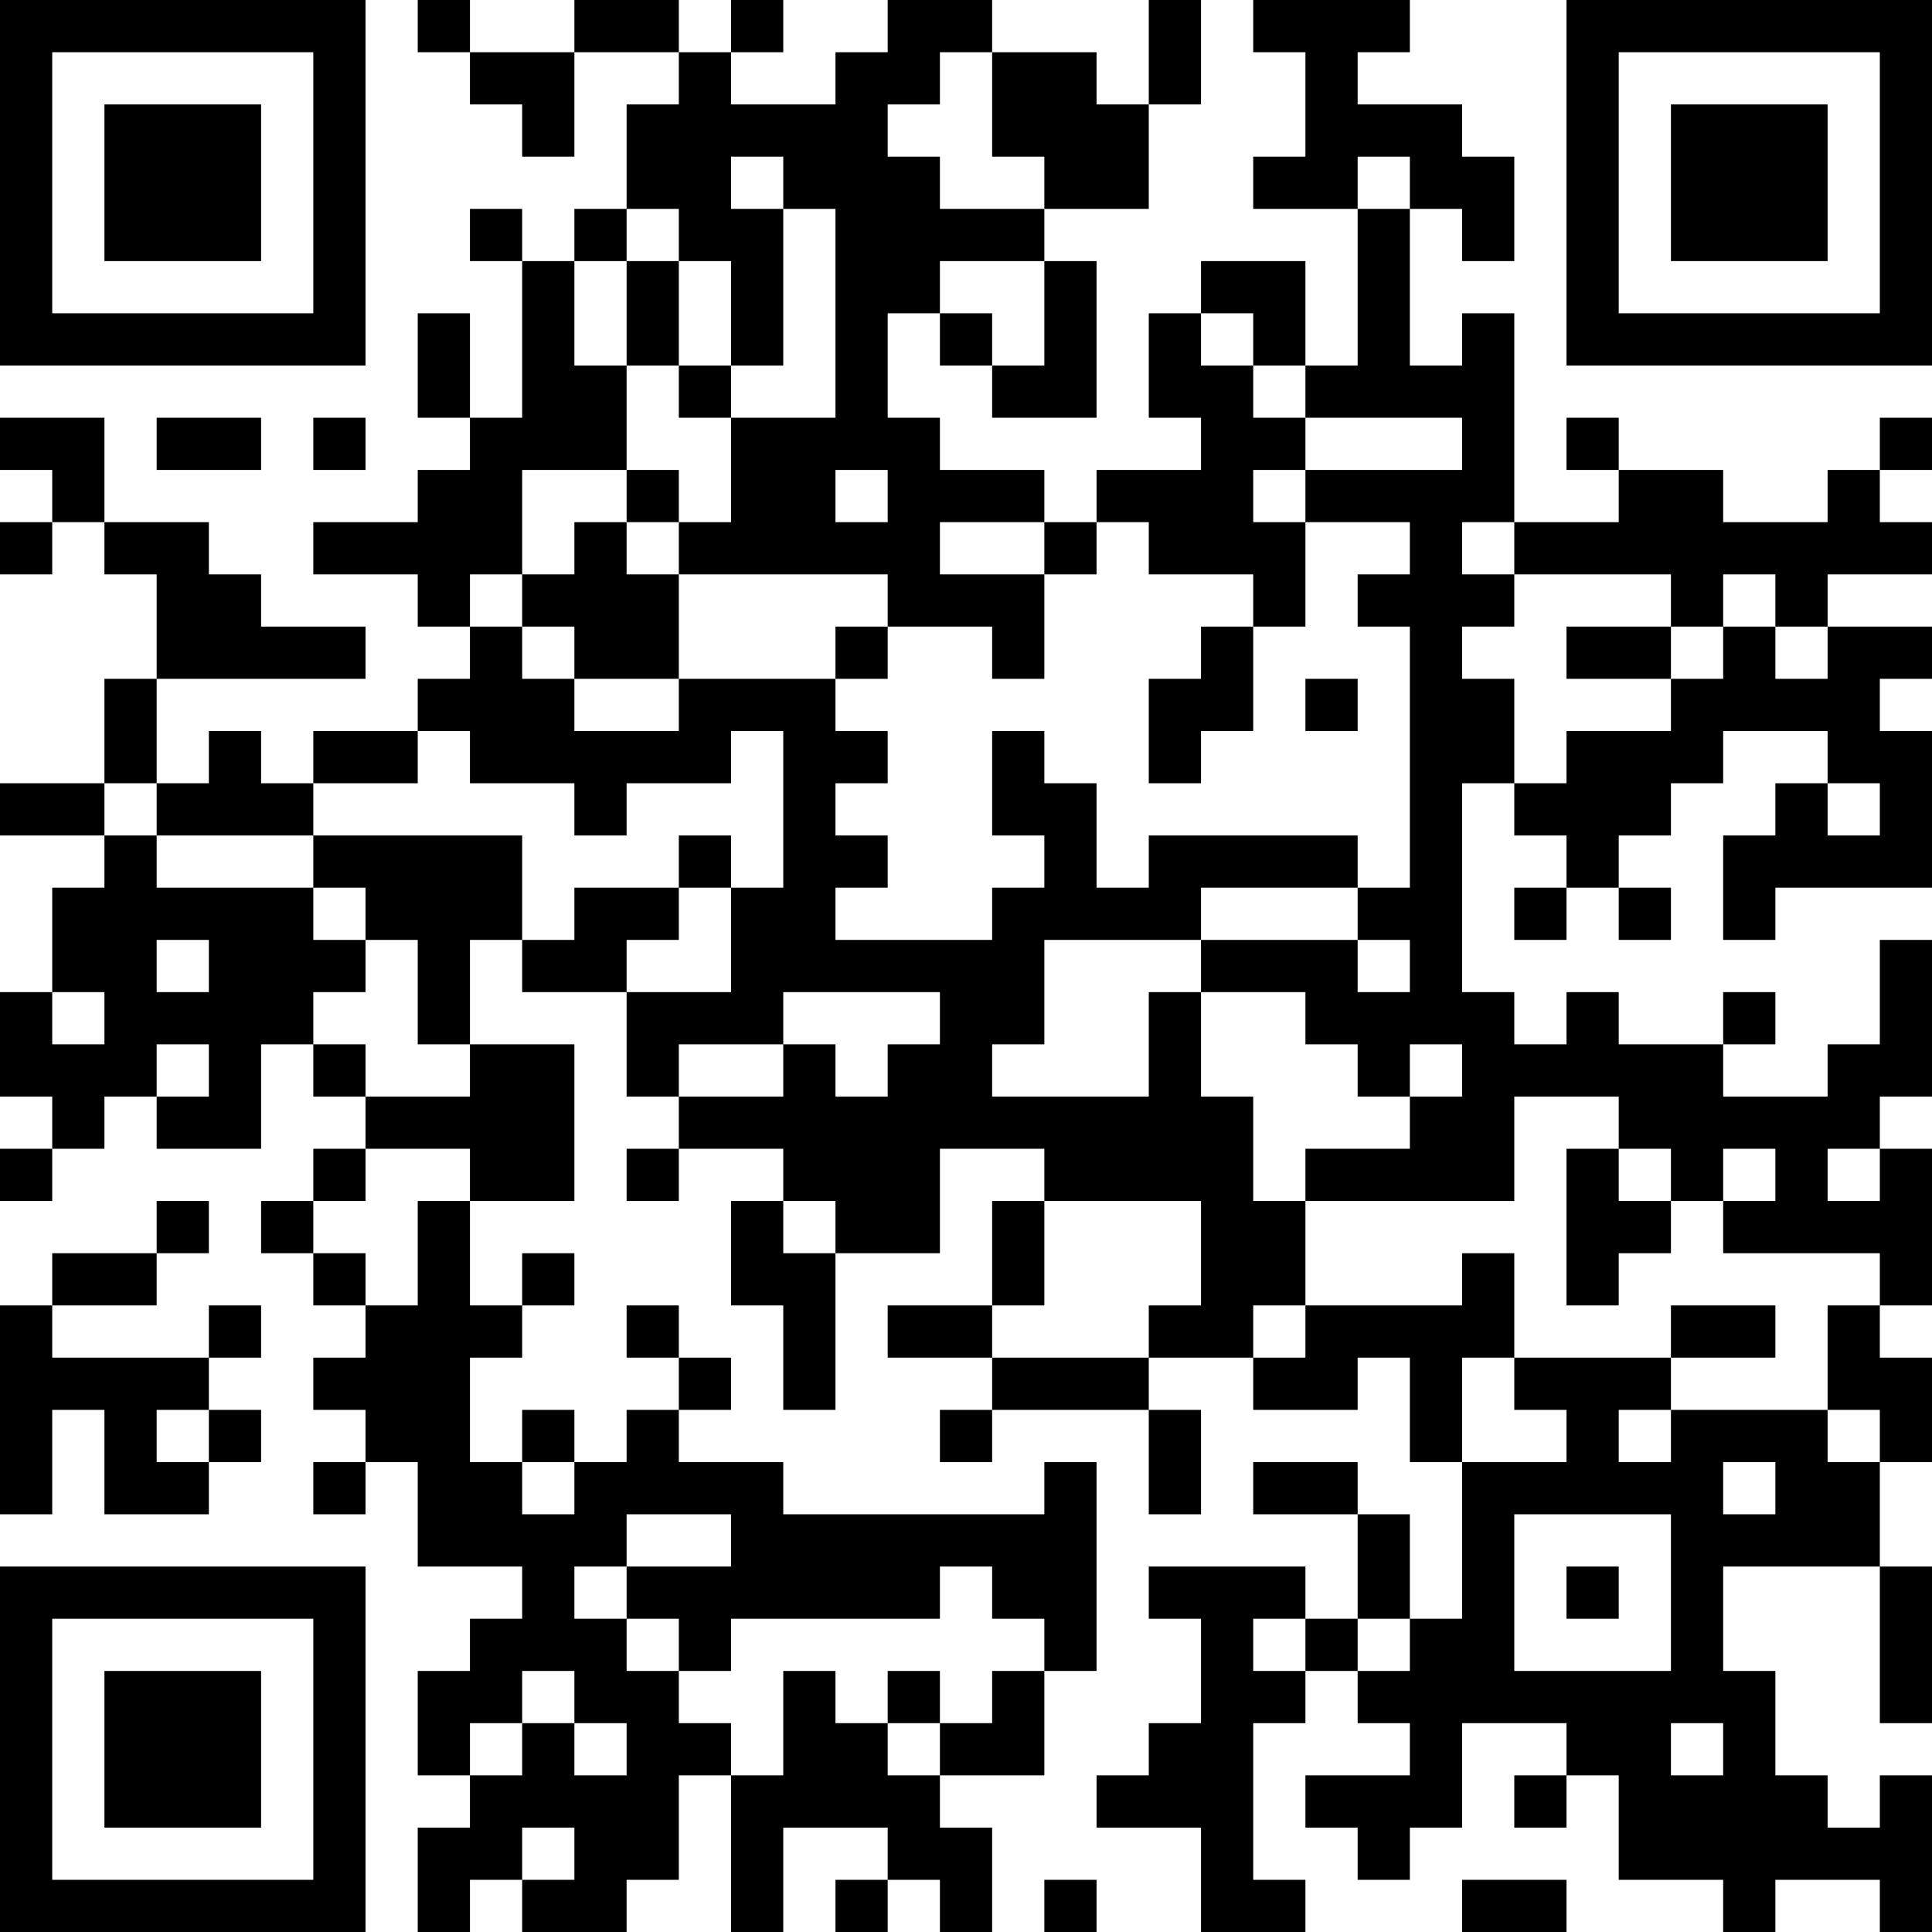 <?xml version="1.0" encoding="UTF-8"?>
<svg xmlns="http://www.w3.org/2000/svg" version="1.1" width="400" height="400" viewBox="0 0 400 400"><rect x="0" y="0" width="400" height="400" fill="#ffffff"/><g transform="scale(10.811)"><g transform="translate(0,0)"><path fill-rule="evenodd" d="M8 0L8 1L9 1L9 2L10 2L10 3L11 3L11 1L13 1L13 2L12 2L12 4L11 4L11 5L10 5L10 4L9 4L9 5L10 5L10 8L9 8L9 6L8 6L8 8L9 8L9 9L8 9L8 10L6 10L6 11L8 11L8 12L9 12L9 13L8 13L8 14L6 14L6 15L5 15L5 14L4 14L4 15L3 15L3 13L7 13L7 12L5 12L5 11L4 11L4 10L2 10L2 8L0 8L0 9L1 9L1 10L0 10L0 11L1 11L1 10L2 10L2 11L3 11L3 13L2 13L2 15L0 15L0 16L2 16L2 17L1 17L1 19L0 19L0 21L1 21L1 22L0 22L0 23L1 23L1 22L2 22L2 21L3 21L3 22L5 22L5 20L6 20L6 21L7 21L7 22L6 22L6 23L5 23L5 24L6 24L6 25L7 25L7 26L6 26L6 27L7 27L7 28L6 28L6 29L7 29L7 28L8 28L8 30L10 30L10 31L9 31L9 32L8 32L8 34L9 34L9 35L8 35L8 37L9 37L9 36L10 36L10 37L12 37L12 36L13 36L13 34L14 34L14 37L15 37L15 35L17 35L17 36L16 36L16 37L17 37L17 36L18 36L18 37L19 37L19 35L18 35L18 34L20 34L20 32L21 32L21 28L20 28L20 29L15 29L15 28L13 28L13 27L14 27L14 26L13 26L13 25L12 25L12 26L13 26L13 27L12 27L12 28L11 28L11 27L10 27L10 28L9 28L9 26L10 26L10 25L11 25L11 24L10 24L10 25L9 25L9 23L11 23L11 20L9 20L9 18L10 18L10 19L12 19L12 21L13 21L13 22L12 22L12 23L13 23L13 22L15 22L15 23L14 23L14 25L15 25L15 27L16 27L16 24L18 24L18 22L20 22L20 23L19 23L19 25L17 25L17 26L19 26L19 27L18 27L18 28L19 28L19 27L22 27L22 29L23 29L23 27L22 27L22 26L24 26L24 27L26 27L26 26L27 26L27 28L28 28L28 31L27 31L27 29L26 29L26 28L24 28L24 29L26 29L26 31L25 31L25 30L22 30L22 31L23 31L23 33L22 33L22 34L21 34L21 35L23 35L23 37L25 37L25 36L24 36L24 33L25 33L25 32L26 32L26 33L27 33L27 34L25 34L25 35L26 35L26 36L27 36L27 35L28 35L28 33L30 33L30 34L29 34L29 35L30 35L30 34L31 34L31 36L33 36L33 37L34 37L34 36L36 36L36 37L37 37L37 34L36 34L36 35L35 35L35 34L34 34L34 32L33 32L33 30L36 30L36 33L37 33L37 30L36 30L36 28L37 28L37 26L36 26L36 25L37 25L37 22L36 22L36 21L37 21L37 18L36 18L36 20L35 20L35 21L33 21L33 20L34 20L34 19L33 19L33 20L31 20L31 19L30 19L30 20L29 20L29 19L28 19L28 15L29 15L29 16L30 16L30 17L29 17L29 18L30 18L30 17L31 17L31 18L32 18L32 17L31 17L31 16L32 16L32 15L33 15L33 14L35 14L35 15L34 15L34 16L33 16L33 18L34 18L34 17L37 17L37 14L36 14L36 13L37 13L37 12L35 12L35 11L37 11L37 10L36 10L36 9L37 9L37 8L36 8L36 9L35 9L35 10L33 10L33 9L31 9L31 8L30 8L30 9L31 9L31 10L29 10L29 6L28 6L28 7L27 7L27 4L28 4L28 5L29 5L29 3L28 3L28 2L26 2L26 1L27 1L27 0L24 0L24 1L25 1L25 3L24 3L24 4L26 4L26 7L25 7L25 5L23 5L23 6L22 6L22 8L23 8L23 9L21 9L21 10L20 10L20 9L18 9L18 8L17 8L17 6L18 6L18 7L19 7L19 8L21 8L21 5L20 5L20 4L22 4L22 2L23 2L23 0L22 0L22 2L21 2L21 1L19 1L19 0L17 0L17 1L16 1L16 2L14 2L14 1L15 1L15 0L14 0L14 1L13 1L13 0L11 0L11 1L9 1L9 0ZM18 1L18 2L17 2L17 3L18 3L18 4L20 4L20 3L19 3L19 1ZM14 3L14 4L15 4L15 7L14 7L14 5L13 5L13 4L12 4L12 5L11 5L11 7L12 7L12 9L10 9L10 11L9 11L9 12L10 12L10 13L11 13L11 14L13 14L13 13L16 13L16 14L17 14L17 15L16 15L16 16L17 16L17 17L16 17L16 18L19 18L19 17L20 17L20 16L19 16L19 14L20 14L20 15L21 15L21 17L22 17L22 16L26 16L26 17L23 17L23 18L20 18L20 20L19 20L19 21L22 21L22 19L23 19L23 21L24 21L24 23L25 23L25 25L24 25L24 26L25 26L25 25L28 25L28 24L29 24L29 26L28 26L28 28L30 28L30 27L29 27L29 26L32 26L32 27L31 27L31 28L32 28L32 27L35 27L35 28L36 28L36 27L35 27L35 25L36 25L36 24L33 24L33 23L34 23L34 22L33 22L33 23L32 23L32 22L31 22L31 21L29 21L29 23L25 23L25 22L27 22L27 21L28 21L28 20L27 20L27 21L26 21L26 20L25 20L25 19L23 19L23 18L26 18L26 19L27 19L27 18L26 18L26 17L27 17L27 12L26 12L26 11L27 11L27 10L25 10L25 9L28 9L28 8L25 8L25 7L24 7L24 6L23 6L23 7L24 7L24 8L25 8L25 9L24 9L24 10L25 10L25 12L24 12L24 11L22 11L22 10L21 10L21 11L20 11L20 10L18 10L18 11L20 11L20 13L19 13L19 12L17 12L17 11L13 11L13 10L14 10L14 8L16 8L16 4L15 4L15 3ZM26 3L26 4L27 4L27 3ZM12 5L12 7L13 7L13 8L14 8L14 7L13 7L13 5ZM18 5L18 6L19 6L19 7L20 7L20 5ZM3 8L3 9L5 9L5 8ZM6 8L6 9L7 9L7 8ZM12 9L12 10L11 10L11 11L10 11L10 12L11 12L11 13L13 13L13 11L12 11L12 10L13 10L13 9ZM16 9L16 10L17 10L17 9ZM28 10L28 11L29 11L29 12L28 12L28 13L29 13L29 15L30 15L30 14L32 14L32 13L33 13L33 12L34 12L34 13L35 13L35 12L34 12L34 11L33 11L33 12L32 12L32 11L29 11L29 10ZM16 12L16 13L17 13L17 12ZM23 12L23 13L22 13L22 15L23 15L23 14L24 14L24 12ZM30 12L30 13L32 13L32 12ZM25 13L25 14L26 14L26 13ZM8 14L8 15L6 15L6 16L3 16L3 15L2 15L2 16L3 16L3 17L6 17L6 18L7 18L7 19L6 19L6 20L7 20L7 21L9 21L9 20L8 20L8 18L7 18L7 17L6 17L6 16L10 16L10 18L11 18L11 17L13 17L13 18L12 18L12 19L14 19L14 17L15 17L15 14L14 14L14 15L12 15L12 16L11 16L11 15L9 15L9 14ZM35 15L35 16L36 16L36 15ZM13 16L13 17L14 17L14 16ZM3 18L3 19L4 19L4 18ZM1 19L1 20L2 20L2 19ZM15 19L15 20L13 20L13 21L15 21L15 20L16 20L16 21L17 21L17 20L18 20L18 19ZM3 20L3 21L4 21L4 20ZM7 22L7 23L6 23L6 24L7 24L7 25L8 25L8 23L9 23L9 22ZM30 22L30 25L31 25L31 24L32 24L32 23L31 23L31 22ZM35 22L35 23L36 23L36 22ZM3 23L3 24L1 24L1 25L0 25L0 29L1 29L1 27L2 27L2 29L4 29L4 28L5 28L5 27L4 27L4 26L5 26L5 25L4 25L4 26L1 26L1 25L3 25L3 24L4 24L4 23ZM15 23L15 24L16 24L16 23ZM20 23L20 25L19 25L19 26L22 26L22 25L23 25L23 23ZM32 25L32 26L34 26L34 25ZM3 27L3 28L4 28L4 27ZM10 28L10 29L11 29L11 28ZM33 28L33 29L34 29L34 28ZM12 29L12 30L11 30L11 31L12 31L12 32L13 32L13 33L14 33L14 34L15 34L15 32L16 32L16 33L17 33L17 34L18 34L18 33L19 33L19 32L20 32L20 31L19 31L19 30L18 30L18 31L14 31L14 32L13 32L13 31L12 31L12 30L14 30L14 29ZM29 29L29 32L32 32L32 29ZM30 30L30 31L31 31L31 30ZM24 31L24 32L25 32L25 31ZM26 31L26 32L27 32L27 31ZM10 32L10 33L9 33L9 34L10 34L10 33L11 33L11 34L12 34L12 33L11 33L11 32ZM17 32L17 33L18 33L18 32ZM32 33L32 34L33 34L33 33ZM10 35L10 36L11 36L11 35ZM20 36L20 37L21 37L21 36ZM28 36L28 37L30 37L30 36ZM0 0L0 7L7 7L7 0ZM1 1L1 6L6 6L6 1ZM2 2L2 5L5 5L5 2ZM30 0L30 7L37 7L37 0ZM31 1L31 6L36 6L36 1ZM32 2L32 5L35 5L35 2ZM0 30L0 37L7 37L7 30ZM1 31L1 36L6 36L6 31ZM2 32L2 35L5 35L5 32Z" fill="#000000"/></g></g></svg>
